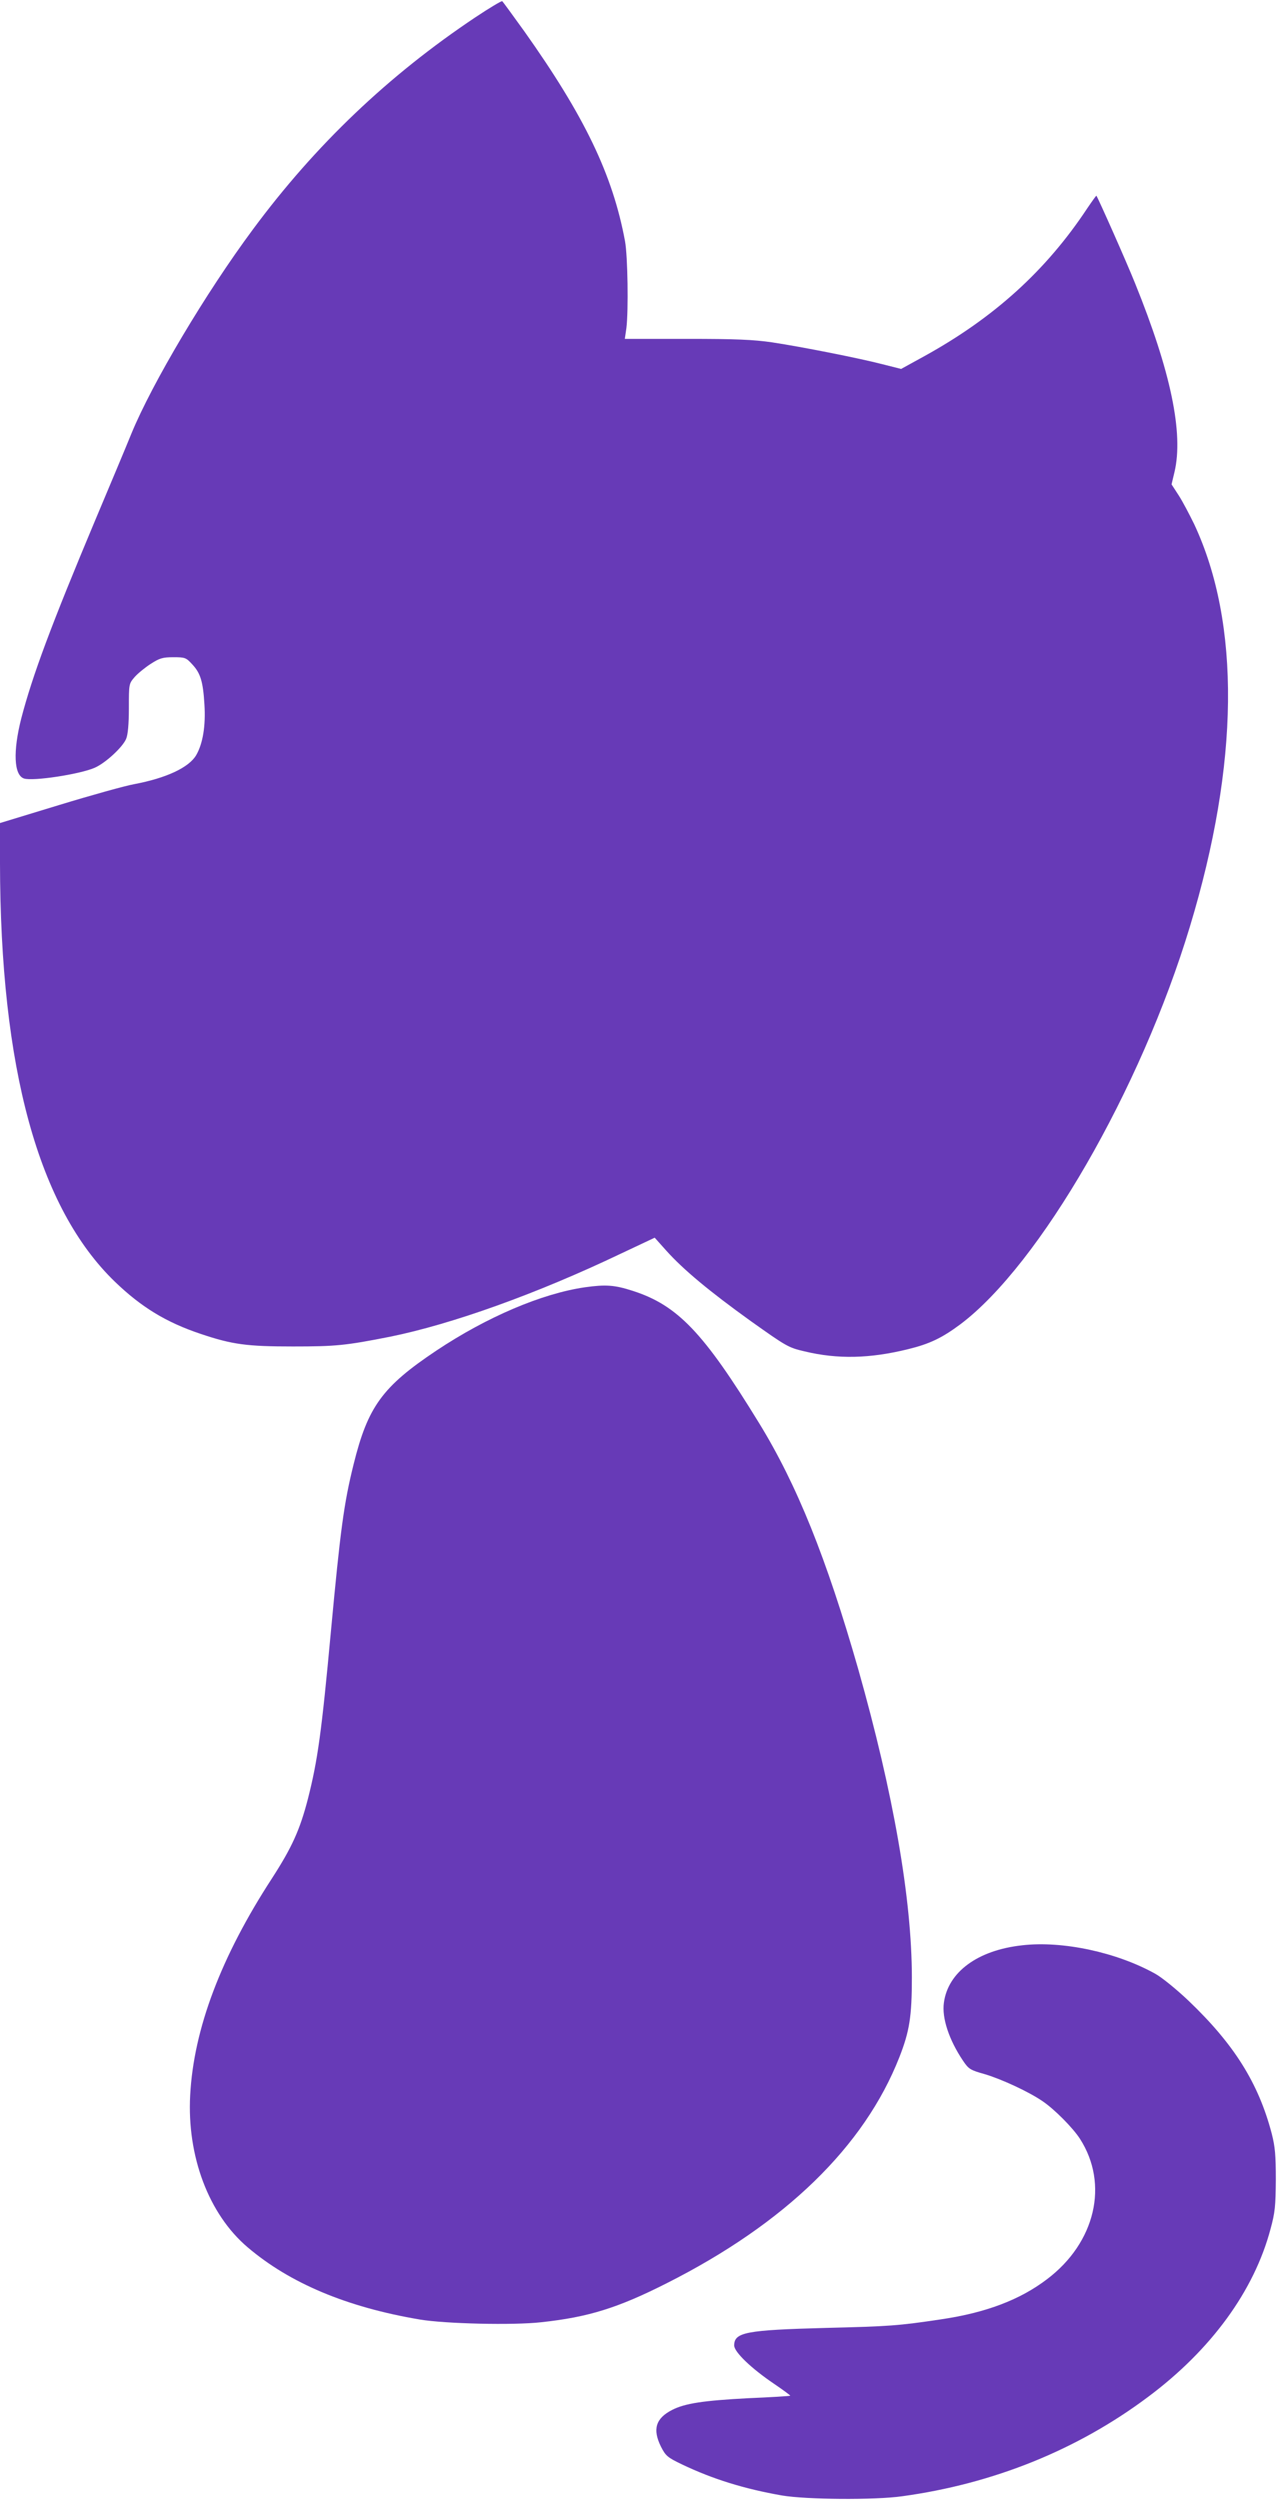 <?xml version="1.0" standalone="no"?>
<!DOCTYPE svg PUBLIC "-//W3C//DTD SVG 20010904//EN"
 "http://www.w3.org/TR/2001/REC-SVG-20010904/DTD/svg10.dtd">
<svg version="1.0" xmlns="http://www.w3.org/2000/svg"
 width="654pt" height="1280pt" viewBox="0 0 654 1280"
 preserveAspectRatio="xMidYMid meet">
<g transform="translate(0,1280) scale(0.1,-0.1)"
fill="#673ab7" stroke="none">
<path d="M2434 12711 c-443 -296 -818 -652 -1139 -1086 -240 -323 -516 -787
-622 -1045 -30 -74 -114 -274 -186 -445 -224 -534 -321 -794 -378 -1013 -43
-169 -38 -291 14 -308 46 -15 287 22 362 55 55 24 143 105 161 148 9 21 14 75
14 157 0 125 0 125 30 160 17 19 54 49 82 67 45 29 61 34 116 34 60 0 65 -2
97 -37 42 -45 55 -88 62 -205 7 -109 -8 -200 -42 -259 -37 -64 -154 -118 -318
-149 -45 -8 -218 -56 -385 -107 l-302 -92 0 -201 c1 -1056 197 -1770 589
-2148 135 -130 263 -208 440 -267 161 -54 235 -64 471 -64 221 0 270 5 498 50
316 64 752 220 1181 425 l174 82 59 -66 c87 -97 220 -208 433 -361 183 -130
193 -136 275 -155 170 -41 335 -37 530 11 111 27 175 58 269 128 406 306 923
1201 1175 2036 253 835 260 1551 22 2060 -24 49 -59 116 -79 147 l-37 57 15
63 c47 199 -19 515 -202 967 -42 105 -188 434 -198 448 -1 1 -22 -28 -47 -65
-211 -319 -478 -560 -833 -756 l-120 -66 -95 24 c-124 32 -413 89 -565 112
-95 14 -186 18 -437 18 l-318 0 8 55 c11 89 7 369 -7 445 -63 341 -208 641
-516 1075 -59 82 -110 152 -113 154 -4 2 -66 -35 -138 -83z"/>
<path d="M2995 6209 c-220 -32 -502 -152 -760 -324 -277 -185 -351 -287 -424
-582 -50 -201 -68 -338 -116 -853 -48 -520 -68 -663 -118 -860 -41 -159 -82
-249 -184 -407 -261 -401 -401 -771 -419 -1110 -17 -313 95 -610 294 -779 216
-184 508 -307 882 -370 130 -22 479 -30 621 -14 242 26 393 73 644 200 606
306 1011 699 1191 1157 52 133 64 208 64 408 0 402 -95 945 -275 1580 -162
566 -313 942 -507 1258 -285 465 -418 604 -648 678 -93 30 -138 33 -245 18z"/>
<path d="M5235 2840 c-228 -25 -380 -137 -401 -294 -11 -78 26 -190 98 -297
29 -43 37 -48 112 -69 87 -26 225 -90 295 -138 61 -41 156 -137 192 -193 149
-232 79 -531 -168 -718 -139 -106 -313 -172 -543 -206 -220 -33 -264 -36 -590
-44 -409 -11 -470 -22 -470 -90 0 -33 87 -117 204 -196 47 -32 85 -60 83 -61
-1 -2 -99 -8 -217 -13 -226 -12 -322 -26 -388 -60 -84 -43 -101 -99 -57 -188
24 -47 33 -55 108 -91 157 -75 318 -125 512 -159 124 -21 474 -24 615 -4 467
64 897 237 1260 509 323 241 543 543 627 860 23 84 26 118 27 252 0 127 -4
169 -21 236 -68 259 -193 458 -427 681 -60 57 -135 118 -169 137 -197 110
-475 170 -682 146z"/>
</g>
</svg>
